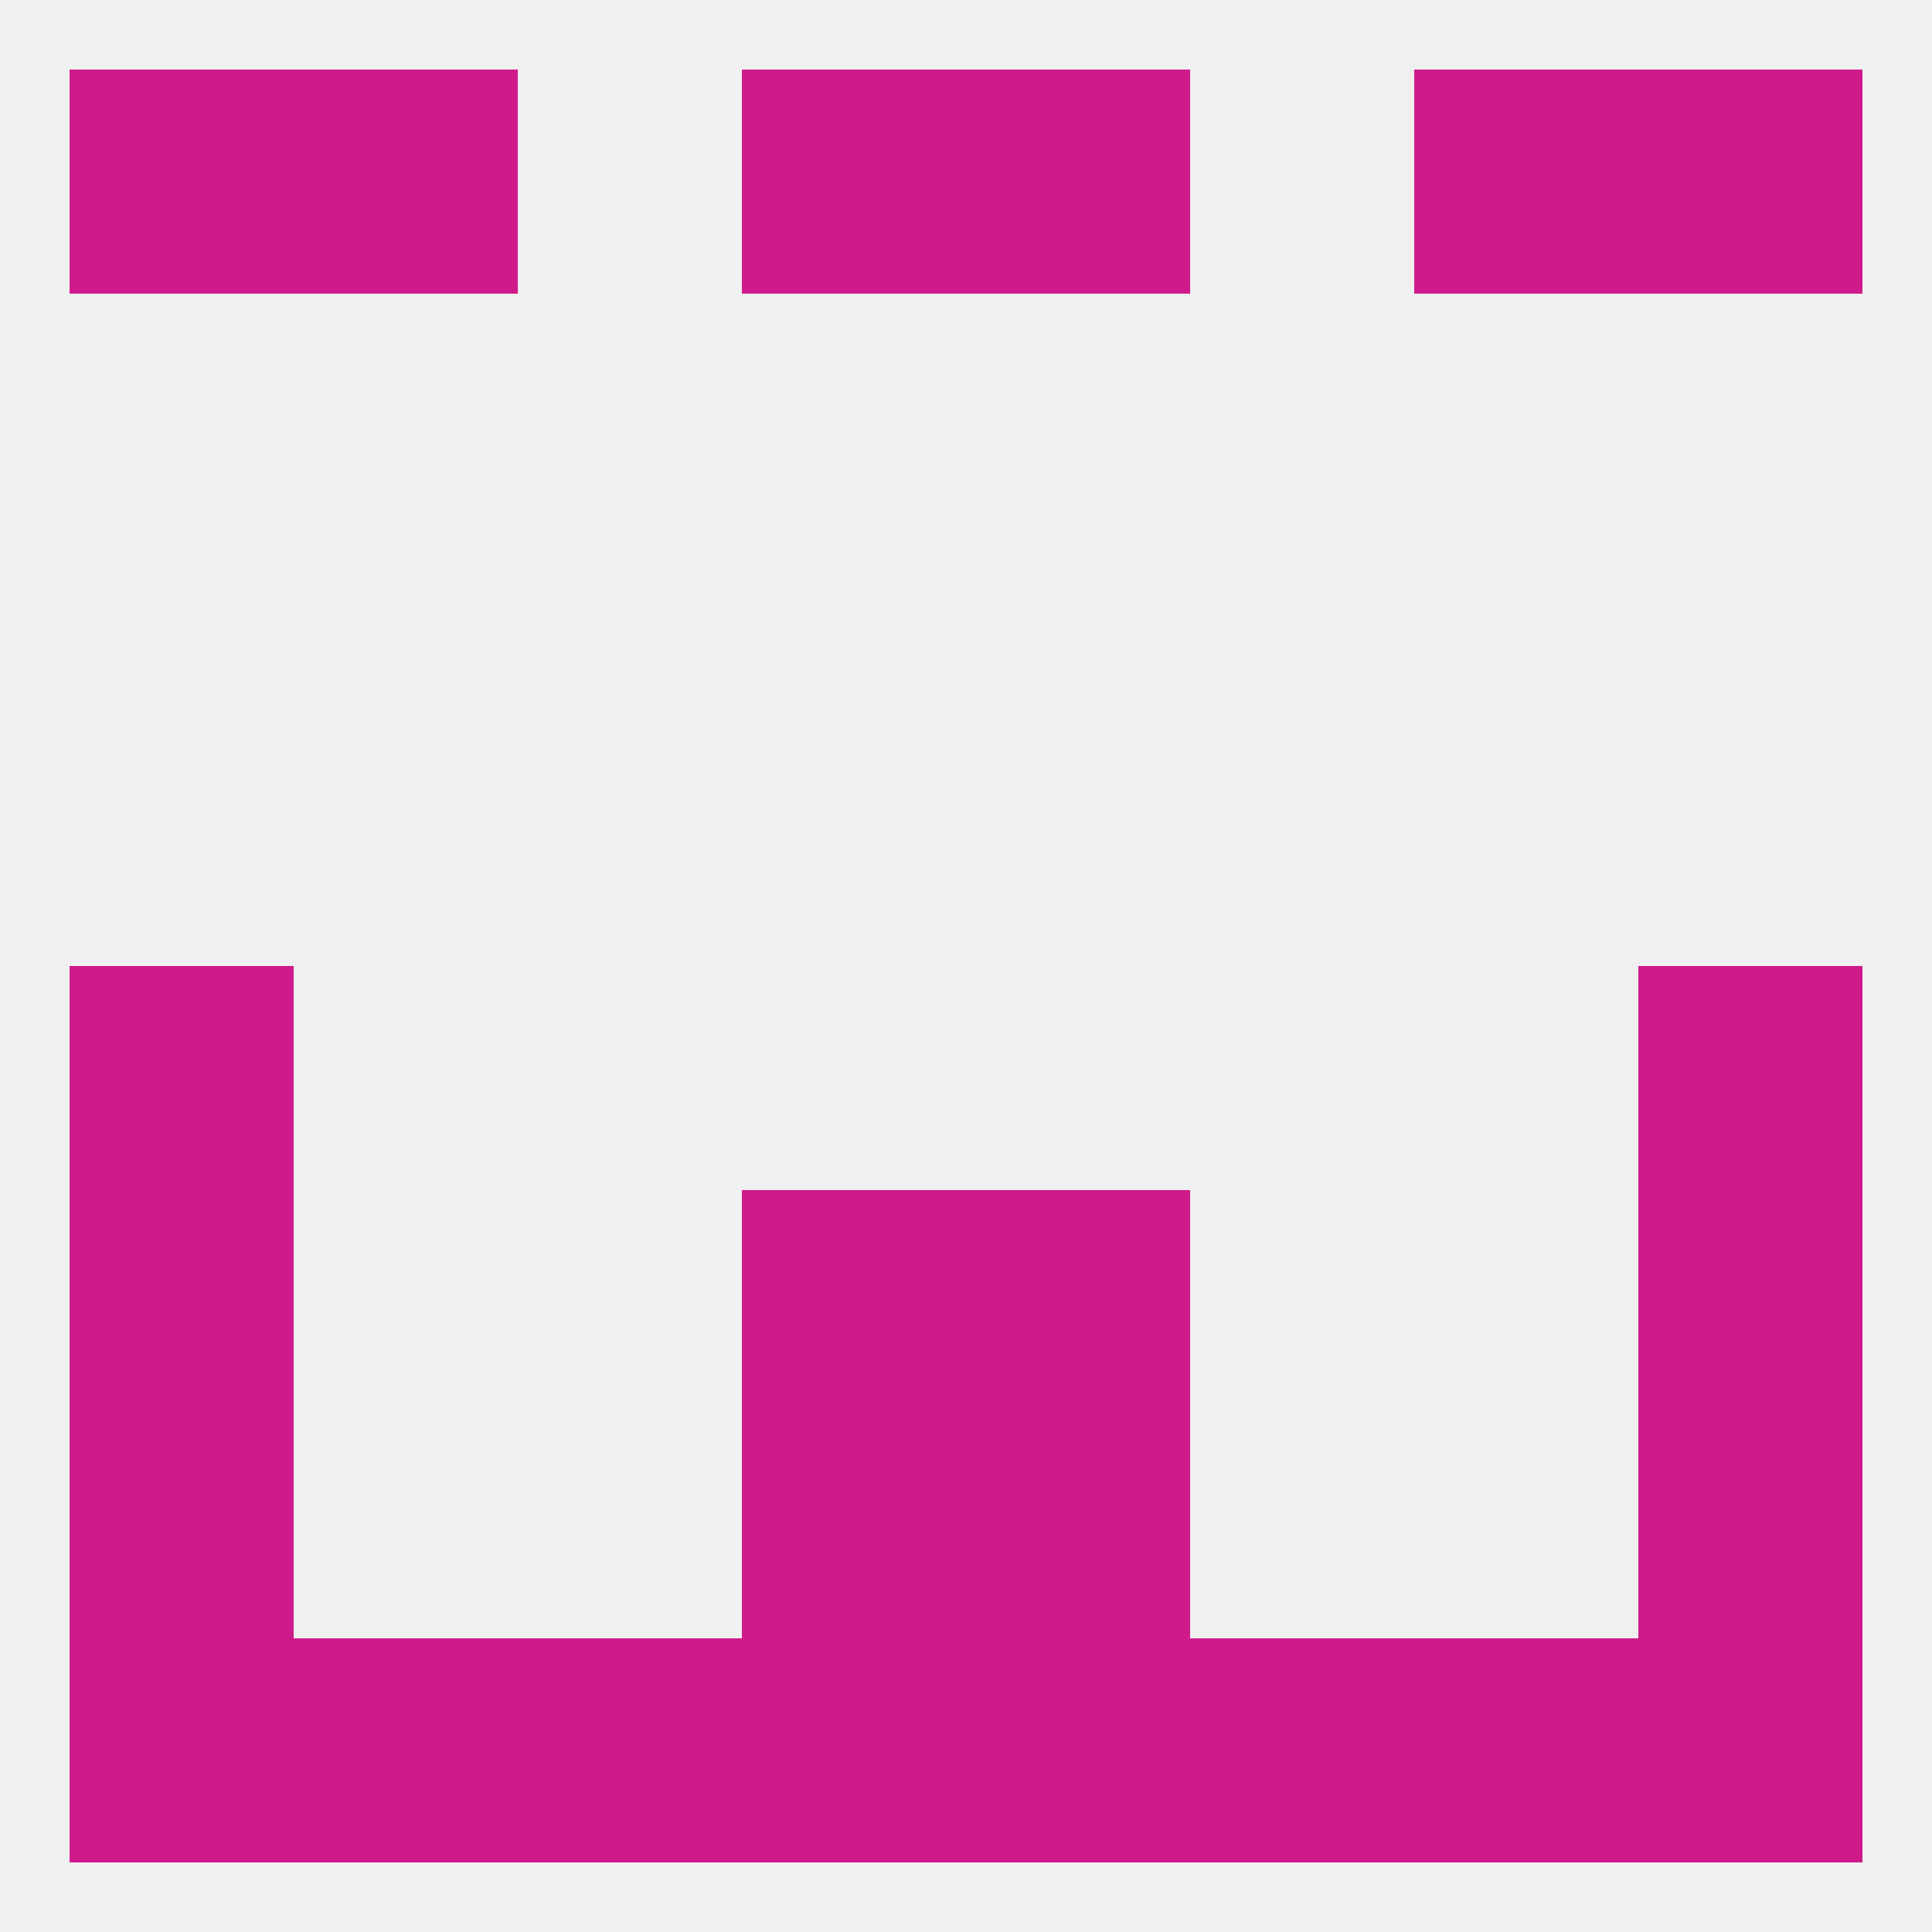 
<!--   <?xml version="1.0"?> -->
<svg version="1.1" baseprofile="full" xmlns="http://www.w3.org/2000/svg" xmlns:xlink="http://www.w3.org/1999/xlink" xmlns:ev="http://www.w3.org/2001/xml-events" width="250" height="250" viewBox="0 0 250 250" >
	<rect width="100%" height="100%" fill="rgba(240,240,240,255)"/>

	<rect x="9" y="125" width="29" height="29" fill="rgba(207,26,138,255)"/>
	<rect x="212" y="125" width="29" height="29" fill="rgba(207,26,138,255)"/>
	<rect x="96" y="154" width="29" height="29" fill="rgba(207,26,138,255)"/>
	<rect x="125" y="154" width="29" height="29" fill="rgba(207,26,138,255)"/>
	<rect x="9" y="154" width="29" height="29" fill="rgba(207,26,138,255)"/>
	<rect x="212" y="154" width="29" height="29" fill="rgba(207,26,138,255)"/>
	<rect x="9" y="183" width="29" height="29" fill="rgba(207,26,138,255)"/>
	<rect x="212" y="183" width="29" height="29" fill="rgba(207,26,138,255)"/>
	<rect x="96" y="183" width="29" height="29" fill="rgba(207,26,138,255)"/>
	<rect x="125" y="183" width="29" height="29" fill="rgba(207,26,138,255)"/>
	<rect x="212" y="212" width="29" height="29" fill="rgba(207,26,138,255)"/>
	<rect x="96" y="212" width="29" height="29" fill="rgba(207,26,138,255)"/>
	<rect x="125" y="212" width="29" height="29" fill="rgba(207,26,138,255)"/>
	<rect x="38" y="212" width="29" height="29" fill="rgba(207,26,138,255)"/>
	<rect x="183" y="212" width="29" height="29" fill="rgba(207,26,138,255)"/>
	<rect x="9" y="212" width="29" height="29" fill="rgba(207,26,138,255)"/>
	<rect x="67" y="212" width="29" height="29" fill="rgba(207,26,138,255)"/>
	<rect x="154" y="212" width="29" height="29" fill="rgba(207,26,138,255)"/>
	<rect x="212" y="9" width="29" height="29" fill="rgba(207,26,138,255)"/>
	<rect x="96" y="9" width="29" height="29" fill="rgba(207,26,138,255)"/>
	<rect x="125" y="9" width="29" height="29" fill="rgba(207,26,138,255)"/>
	<rect x="38" y="9" width="29" height="29" fill="rgba(207,26,138,255)"/>
	<rect x="183" y="9" width="29" height="29" fill="rgba(207,26,138,255)"/>
	<rect x="9" y="9" width="29" height="29" fill="rgba(207,26,138,255)"/>
</svg>